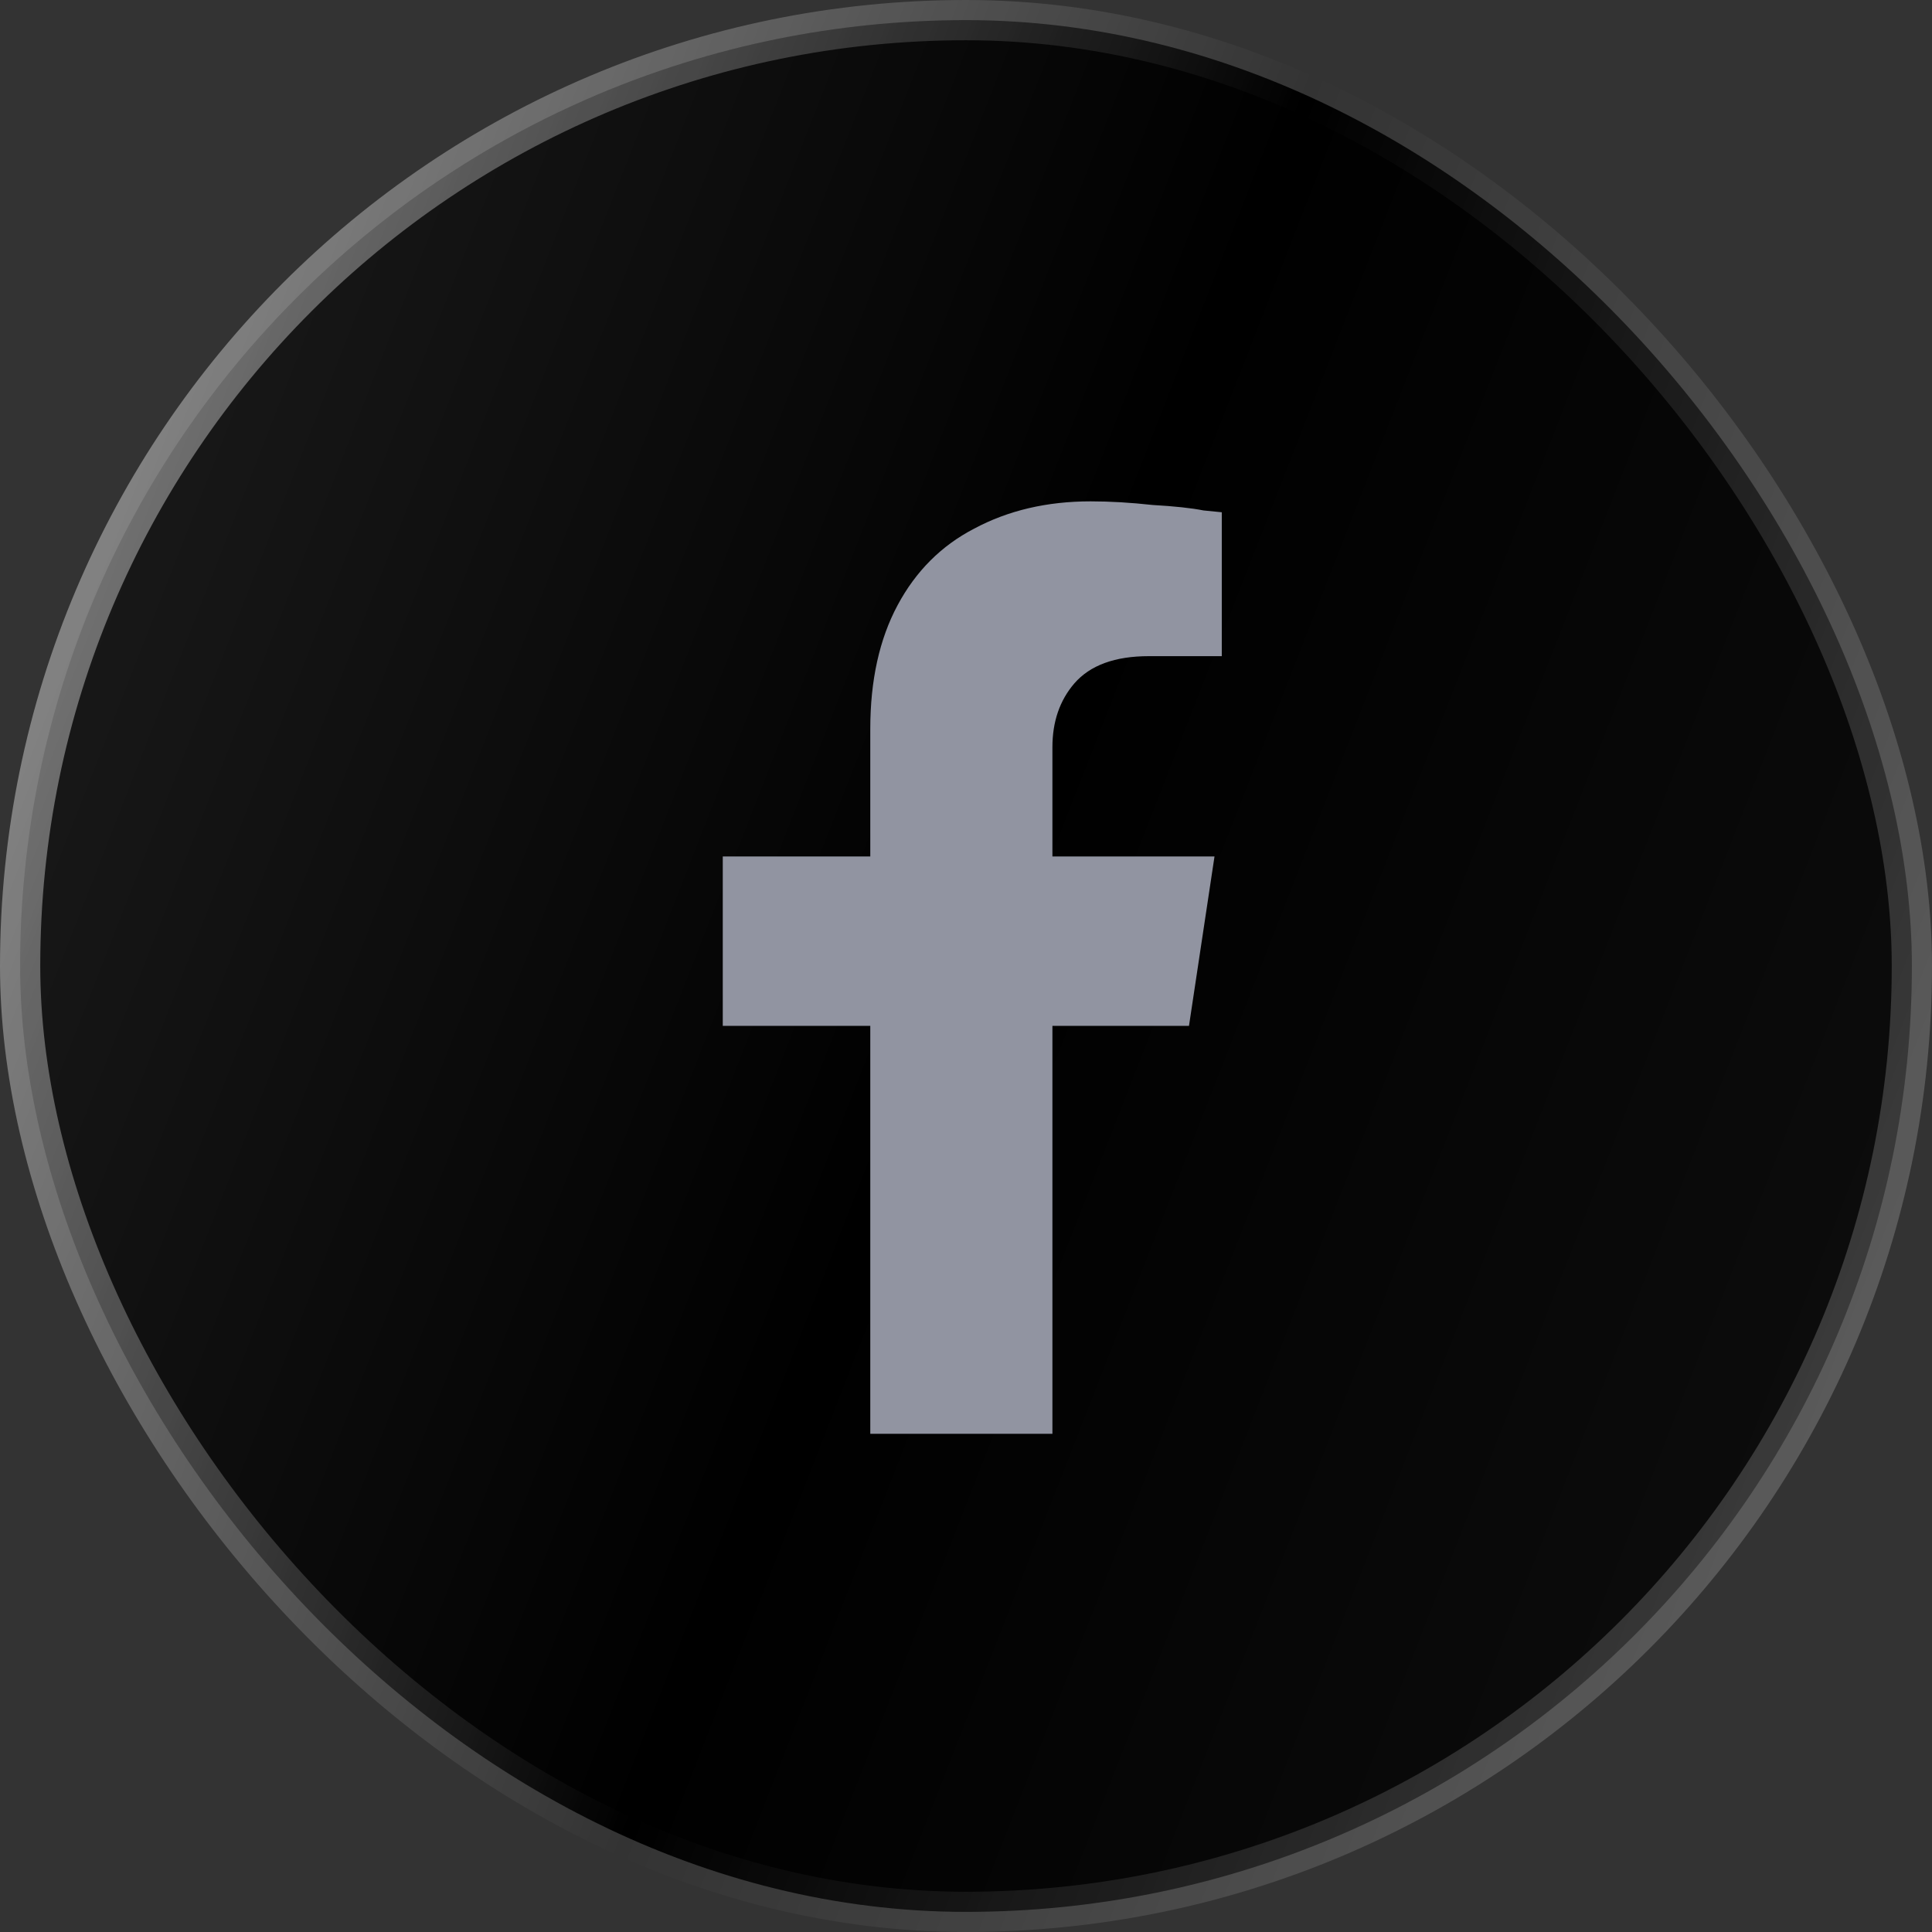 <svg width="48" height="48" viewBox="0 0 48 48" fill="none" xmlns="http://www.w3.org/2000/svg">
<rect x="0" y="0" width="48" height="48" fill="#333333" stroke="none"/>
<rect x="0.5" y="0.5" width="47" height="47" rx="23.5" fill="black"/>
<rect x="0.5" y="0.5" width="47" height="47" rx="23.5" fill="url(#paint0_linear_52_5213)" fill-opacity="0.25"/>
<rect x="0.5" y="0.5" width="47" height="47" rx="23.5" stroke="url(#paint1_linear_52_5213)"/>
<path d="M29.54 25.487H26.147V35.622H21.622V25.487H17.957V21.279H21.622V18.112C21.622 16.905 21.848 15.88 22.301 15.035C22.753 14.191 23.387 13.557 24.201 13.135C25.046 12.682 26.011 12.456 27.097 12.456C27.58 12.456 28.092 12.486 28.635 12.546C29.178 12.577 29.601 12.622 29.902 12.682L30.355 12.727V16.302H28.545C27.7 16.302 27.082 16.528 26.69 16.981C26.328 17.403 26.147 17.931 26.147 18.564V21.279H30.174L29.54 25.487Z" fill="#9194A1"/>
<defs>
<linearGradient id="paint0_linear_52_5213" x1="0" y1="0" x2="57.914" y2="22.654" gradientUnits="userSpaceOnUse">
<stop stop-color="white" stop-opacity="0.5"/>
<stop offset="0.5" stop-color="white" stop-opacity="0"/>
<stop offset="1" stop-color="white" stop-opacity="0.25"/>
</linearGradient>
<linearGradient id="paint1_linear_52_5213" x1="0" y1="0" x2="57.914" y2="22.654" gradientUnits="userSpaceOnUse">
<stop stop-color="white" stop-opacity="0.5"/>
<stop offset="0.5" stop-color="white" stop-opacity="0"/>
<stop offset="1" stop-color="white" stop-opacity="0.25"/>
</linearGradient>
</defs>
</svg>
